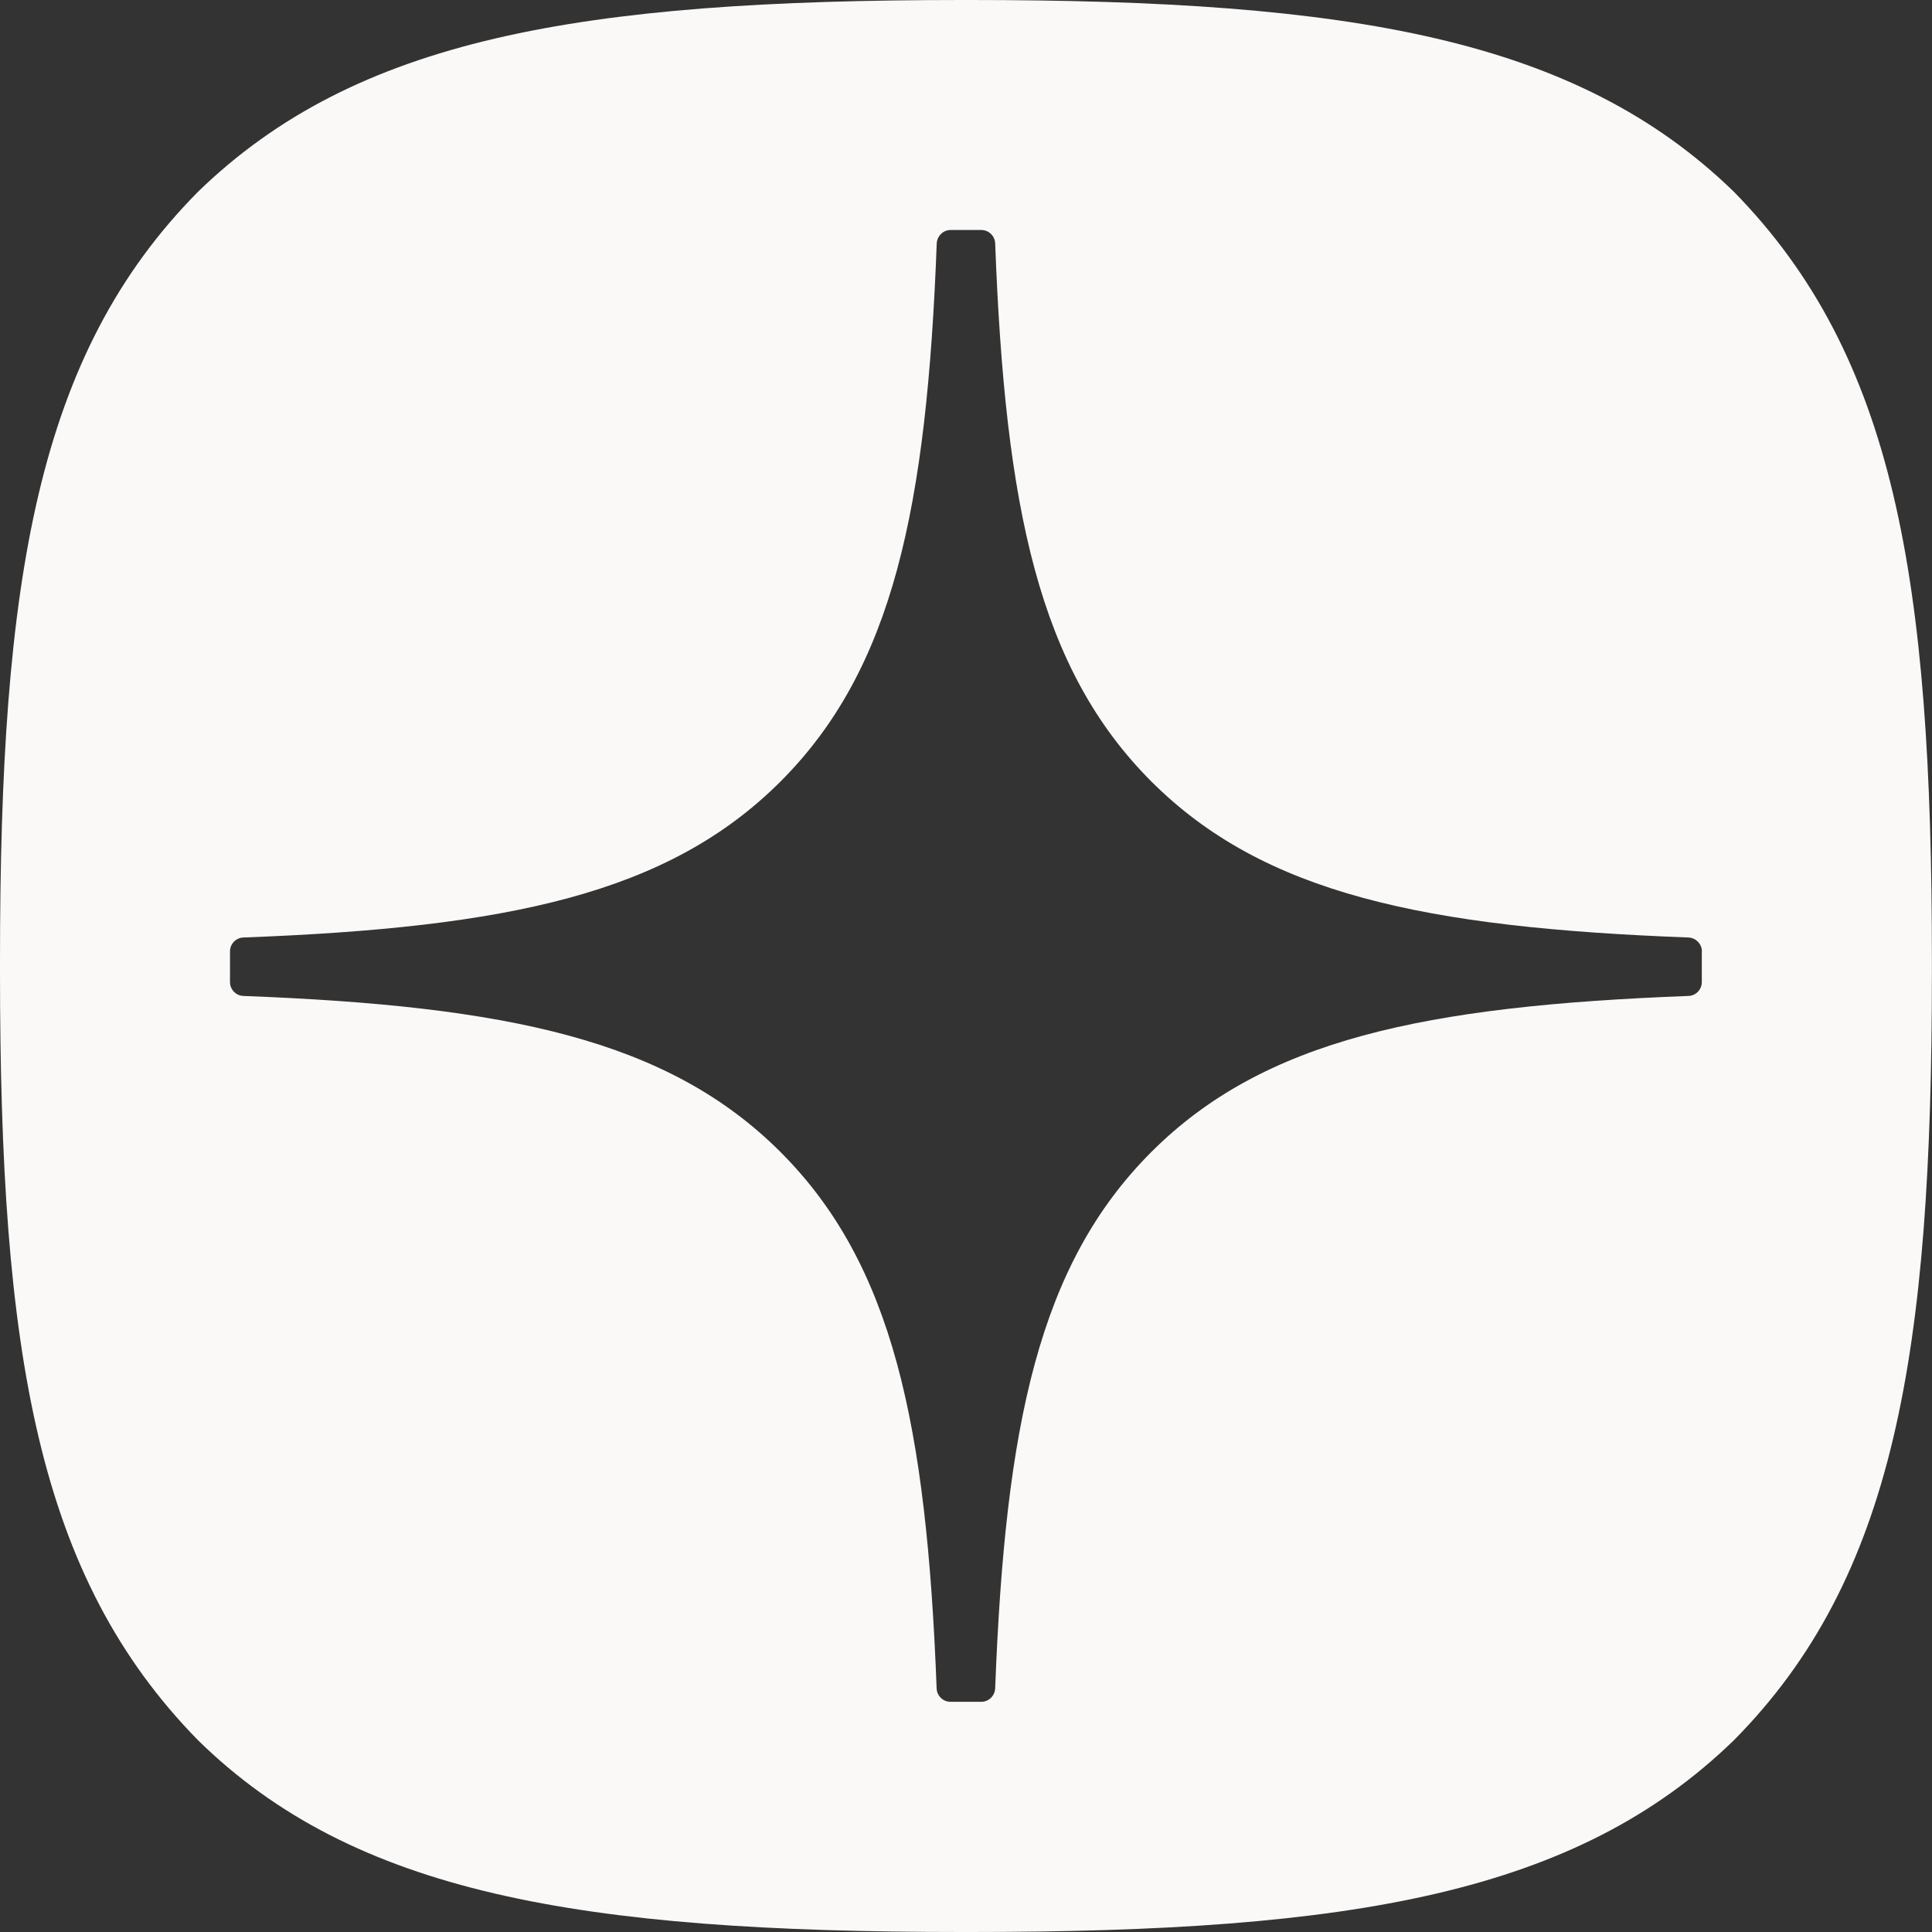 <svg width="20" height="20" viewBox="0 0 20 20" fill="none" xmlns="http://www.w3.org/2000/svg"><rect x="0" y="0" width="20" height="20" fill="#333333" stroke="none"/><path d="M10.04 0C13.995 0 16.317 0.4 17.949 1.985C19.614 3.684 19.999 5.989 19.999 9.944V10.056C19.999 14.012 19.614 16.333 17.949 18.015C16.316 19.6 14.011 20 10.039 20H9.959C5.989 20 3.667 19.6 2.05 18.015C0.385 16.316 0 14.011 0 10.056V9.944C0 5.989 0.385 3.667 2.05 1.985C3.683 0.4 5.989 0 9.961 0H10.04ZM9.84 2.381C9.764 2.381 9.701 2.443 9.697 2.519C9.594 5.257 9.246 6.924 8.08 8.09C6.915 9.255 5.252 9.602 2.519 9.705C2.442 9.708 2.381 9.771 2.381 9.849V10.167C2.381 10.243 2.442 10.307 2.519 10.31C5.252 10.414 6.916 10.762 8.08 11.926C9.244 13.09 9.592 14.75 9.696 17.479C9.699 17.555 9.762 17.617 9.839 17.617H10.159C10.235 17.617 10.298 17.555 10.302 17.479C10.406 14.75 10.754 13.09 11.918 11.926C13.083 10.761 14.745 10.414 17.479 10.31C17.555 10.308 17.617 10.244 17.617 10.167V9.849H17.618C17.618 9.772 17.556 9.709 17.48 9.705C14.746 9.602 13.083 9.253 11.919 8.09C10.753 6.924 10.405 5.258 10.302 2.519C10.299 2.443 10.236 2.381 10.159 2.381H9.84Z" fill="#FAF9F8"/></svg>